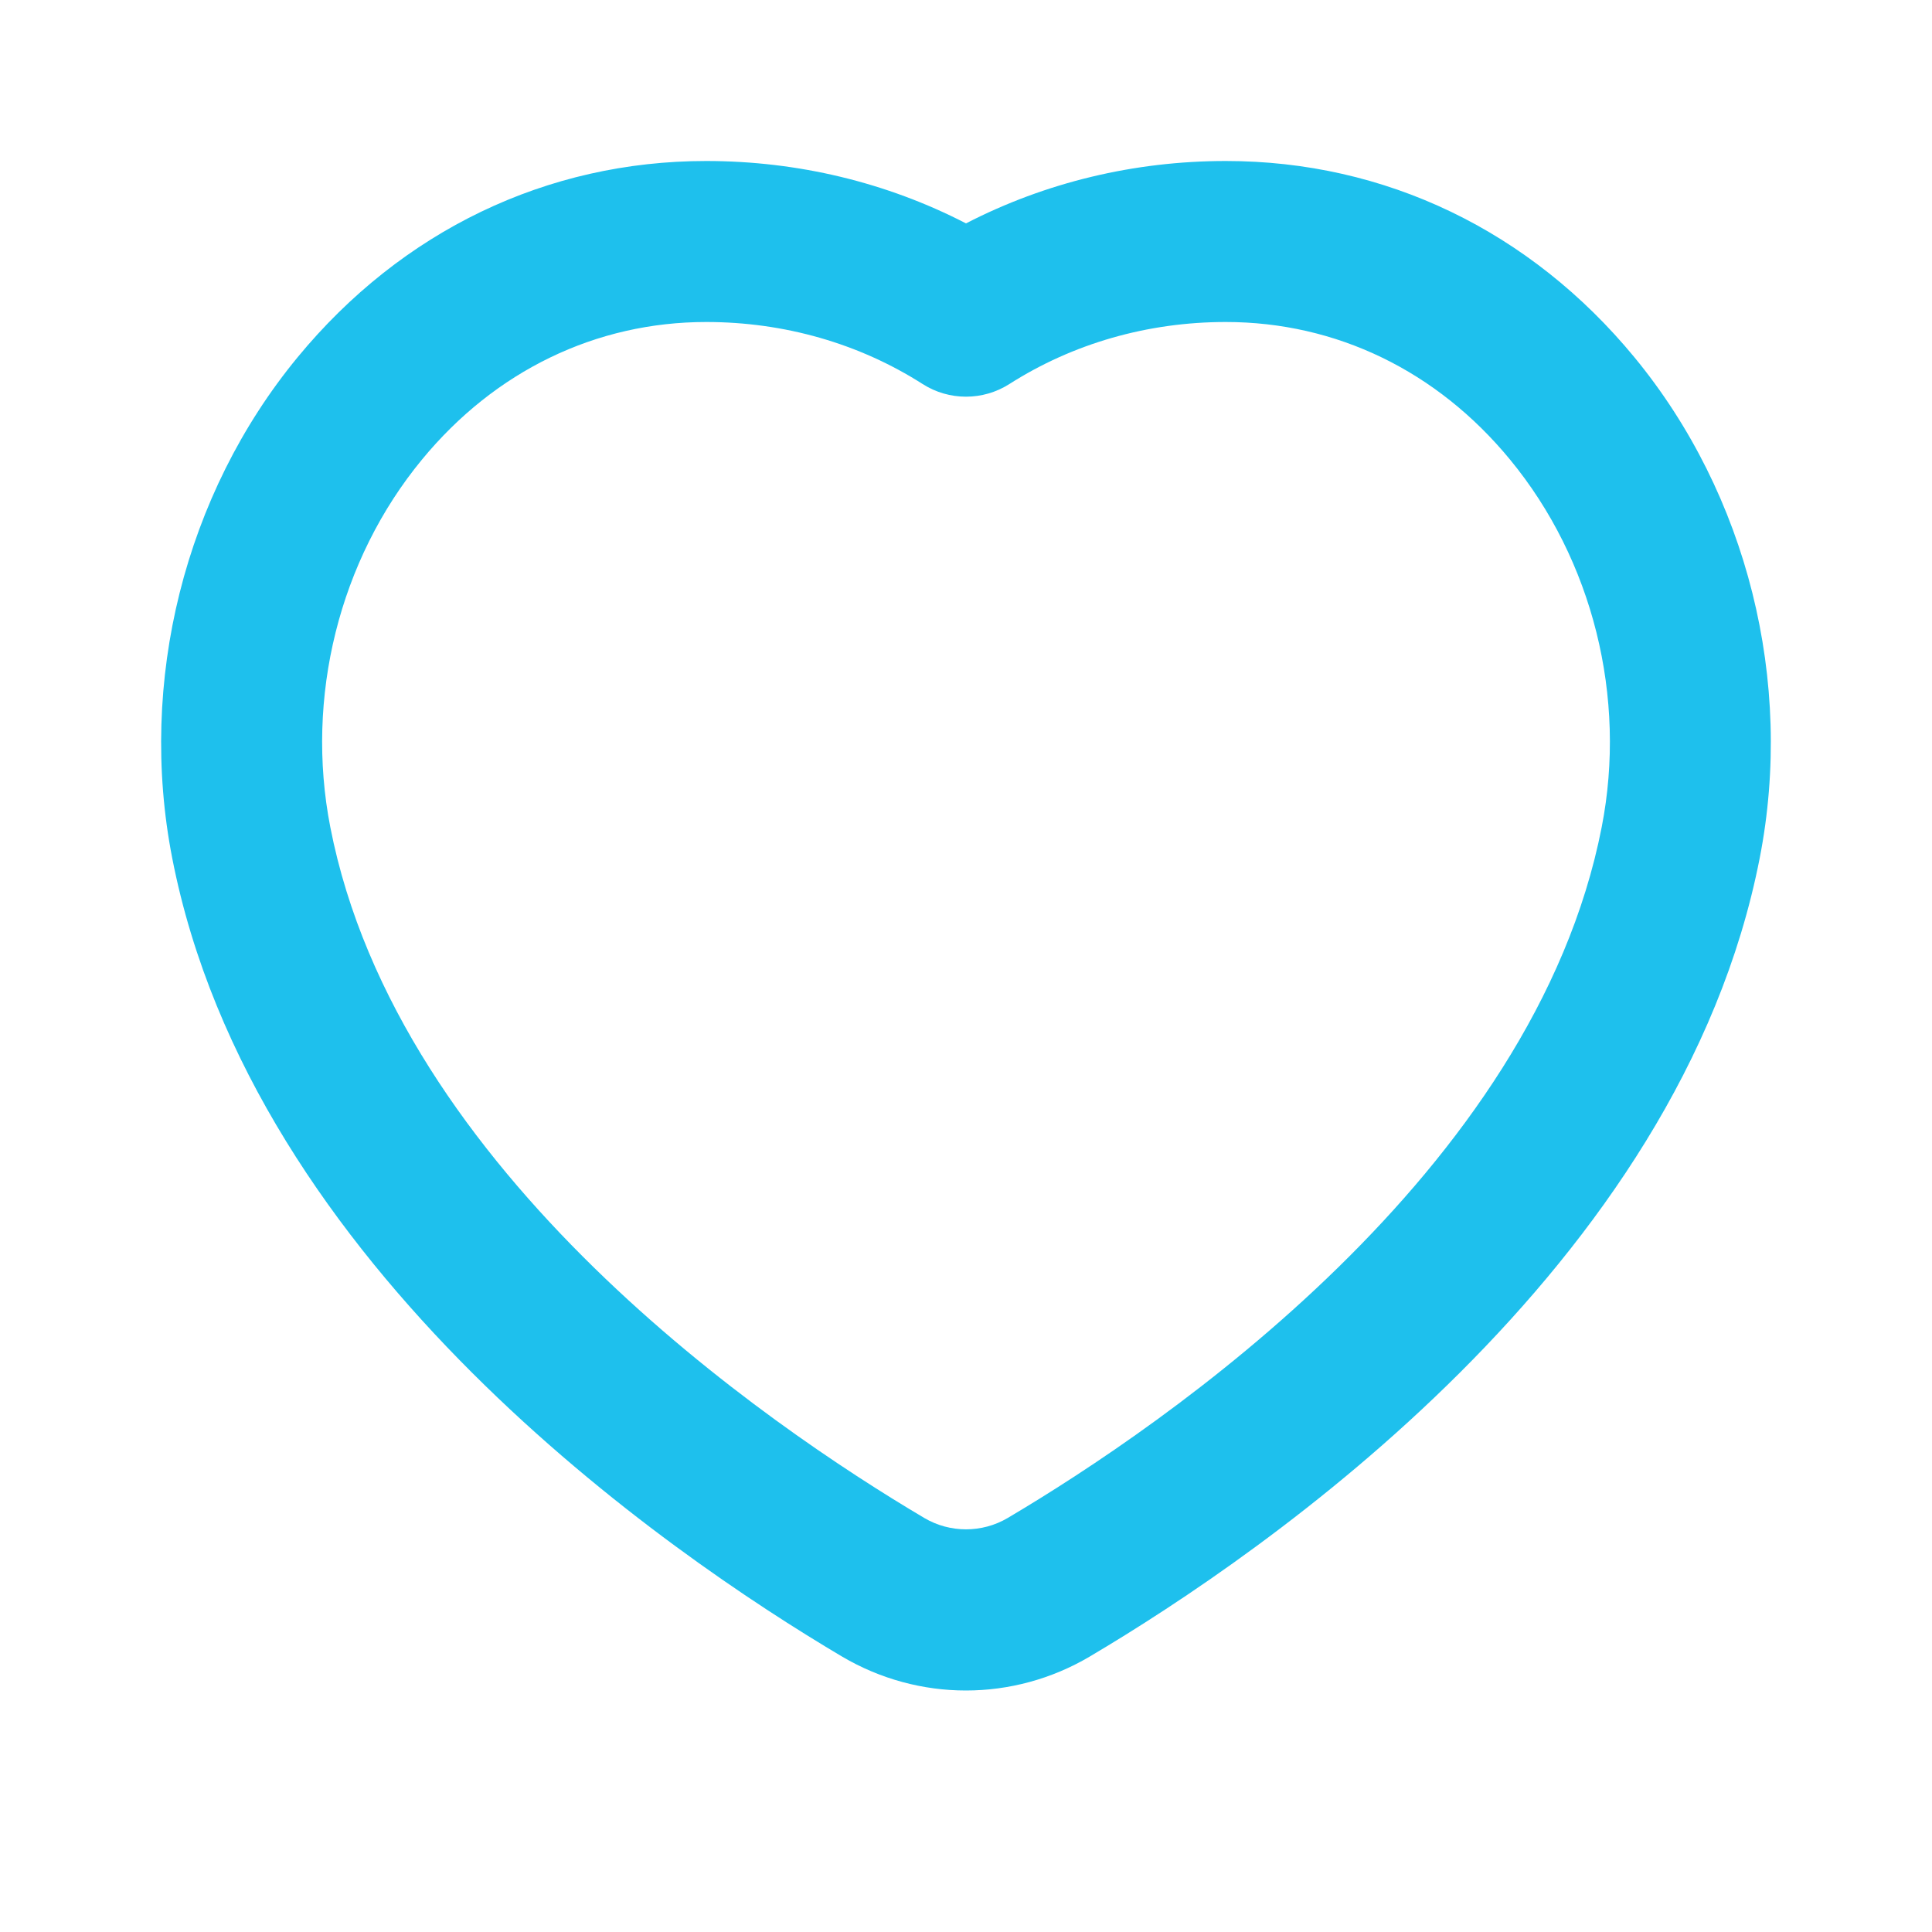 <svg width="24" height="24" viewBox="0 0 24 24" fill="none" xmlns="http://www.w3.org/2000/svg">
<path d="M20.303 4.438C19.008 2.866 17.206 2 15.228 2C14.088 2 12.985 2.267 12 2.775C11.016 2.267 9.912 2 8.772 2C6.794 2 4.992 2.866 3.697 4.438C2.294 6.141 1.712 8.466 2.139 10.658C3.133 15.753 8.291 19.294 10.463 20.58C10.937 20.859 11.468 21 11.999 21C12.53 21 13.062 20.859 13.536 20.579C15.708 19.294 20.866 15.753 21.86 10.658C22.288 8.466 21.706 6.141 20.303 4.438ZM19.897 10.274C19.058 14.574 14.457 17.709 12.518 18.857C12.199 19.045 11.801 19.045 11.482 18.857C9.543 17.709 4.941 14.574 4.103 10.274C3.789 8.663 4.214 6.956 5.242 5.709C6.15 4.606 7.404 4 8.773 4C9.743 4 10.673 4.267 11.462 4.771C11.79 4.98 12.21 4.98 12.538 4.771C13.328 4.267 14.257 4 15.227 4C16.597 4 17.851 4.606 18.758 5.709C19.786 6.956 20.212 8.663 19.897 10.274Z" fill="#1EC0ED"/>
</svg>
